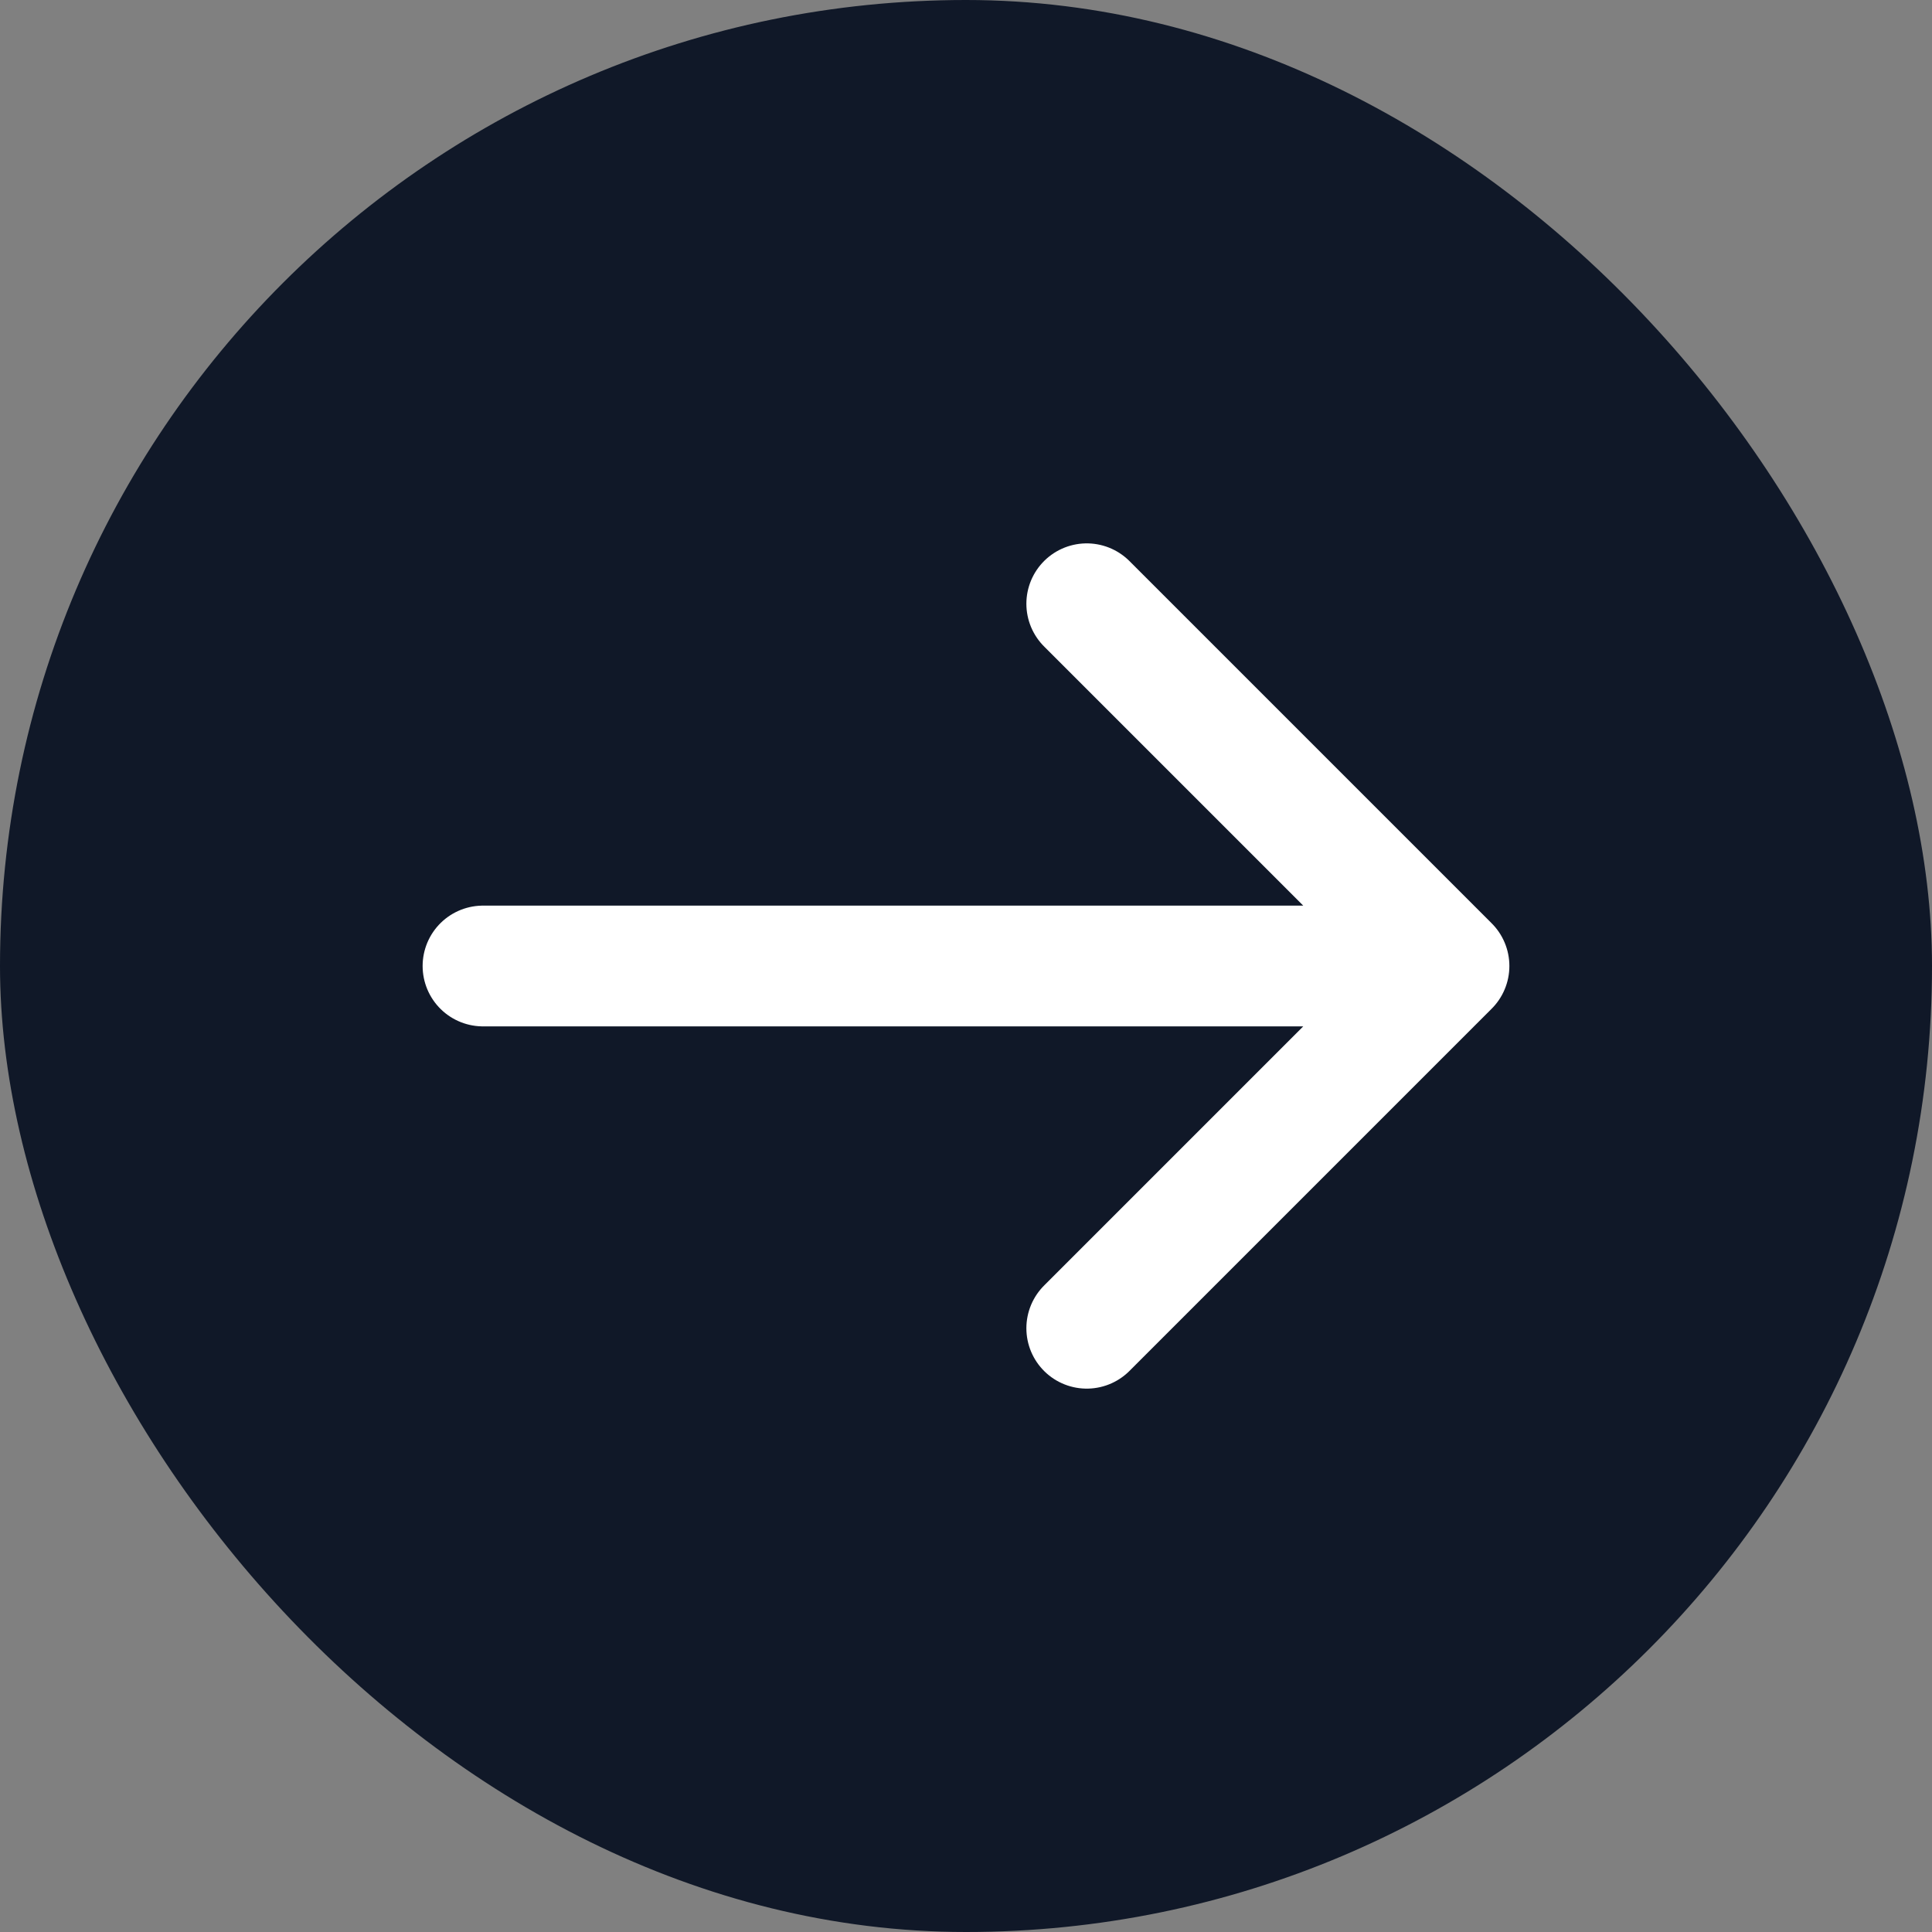 <svg width="32" height="32" viewBox="0 0 32 32" fill="none" xmlns="http://www.w3.org/2000/svg">
<rect x="0" y="0" width="32" height="32" fill="#808080" stroke="none"/>
<rect width="32" height="32" rx="16" fill="#101828"/>
<path d="M8 16H24M24 16L18 10M24 16L18 22" stroke="white" stroke-width="2" stroke-linecap="round" stroke-linejoin="round"/>
</svg>
